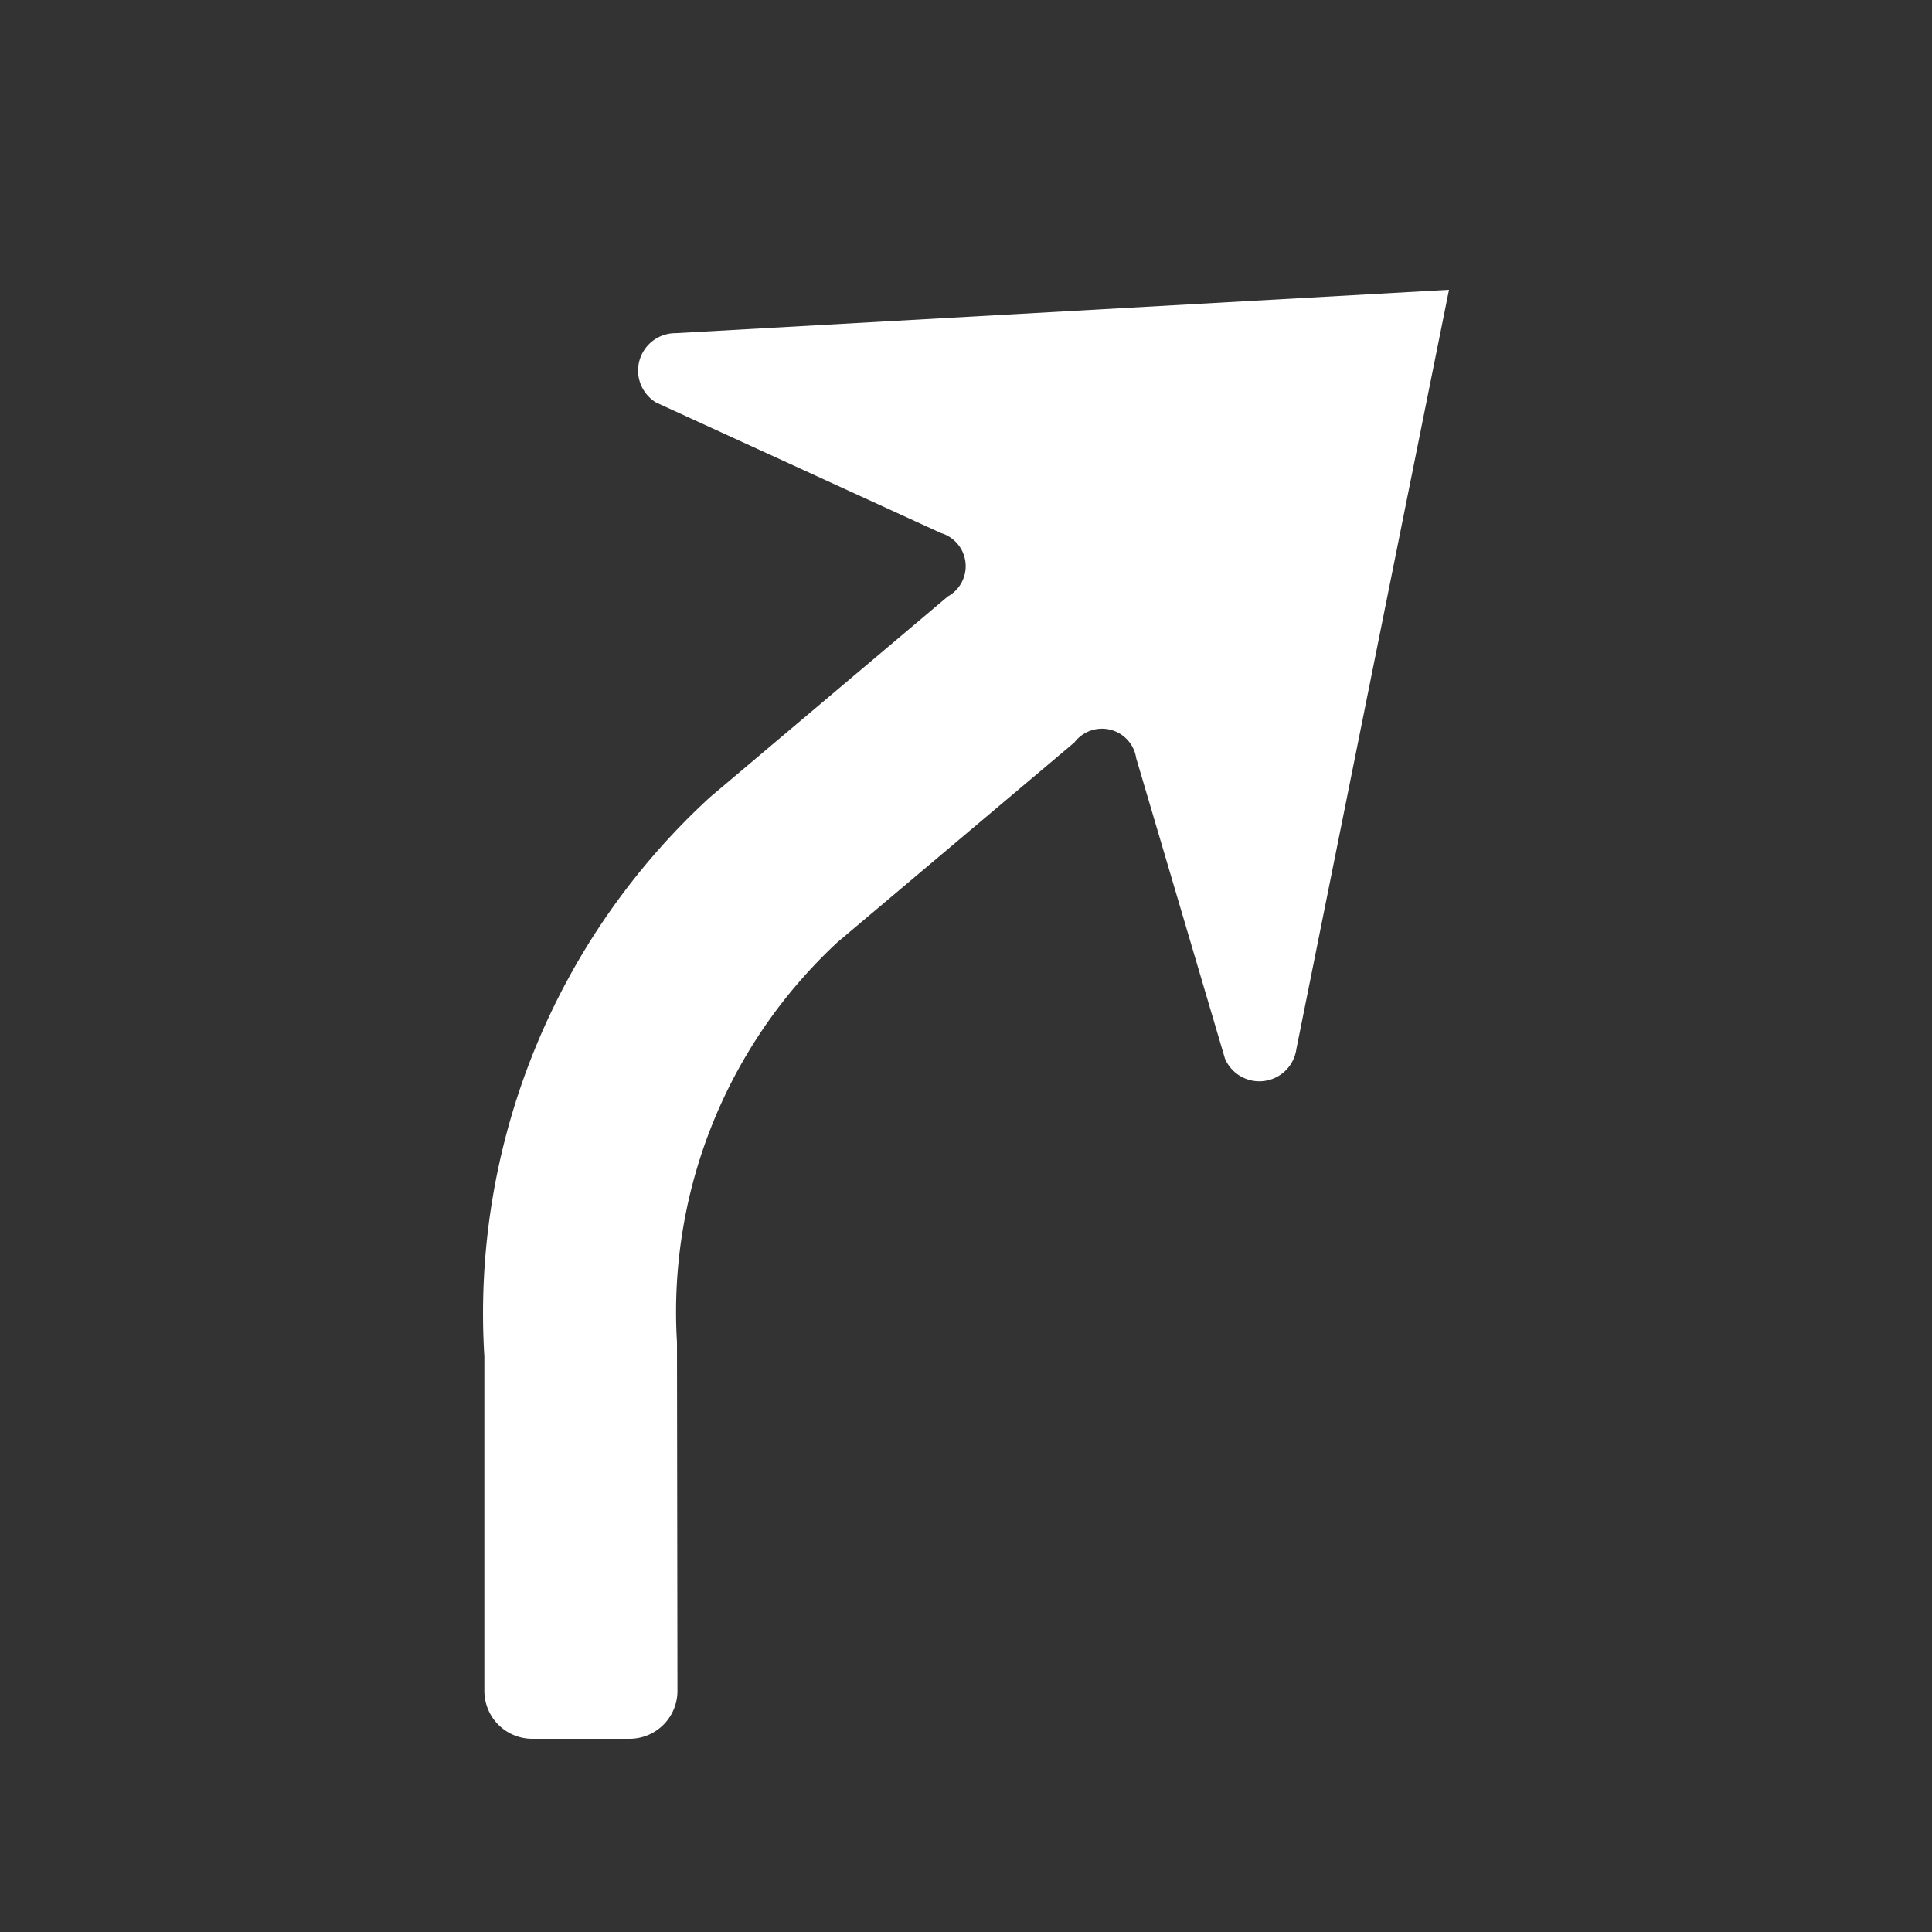 <svg id="WORKING_ICONS" data-name="WORKING ICONS" xmlns="http://www.w3.org/2000/svg" width="20" height="20" viewBox="0 0 20 20">
  <rect x="0" y="0" width="20" height="20" fill="#333333" stroke="none"/>
  <title>direction</title>
  <path fill="#ffffff" d="M7.354,8.249L9.811,6.175a0.358,0.358,0,0,0-.07-0.657L6.792,4.167a0.387,0.387,0,0,1,.203-0.718L15,3l-1.58,7.86a0.387,0.387,0,0,1-.739.099L11.762,7.849a0.358,0.358,0,0,0-.64-0.163L8.673,9.751a5.218,5.218,0,0,0-1.665,4.144l0.005,3.608A0.496,0.496,0,0,1,6.517,18H5.51a0.496,0.496,0,0,1-.496-0.496V14.043A7.252,7.252,0,0,1,7.354,8.249Z"/>
</svg>
